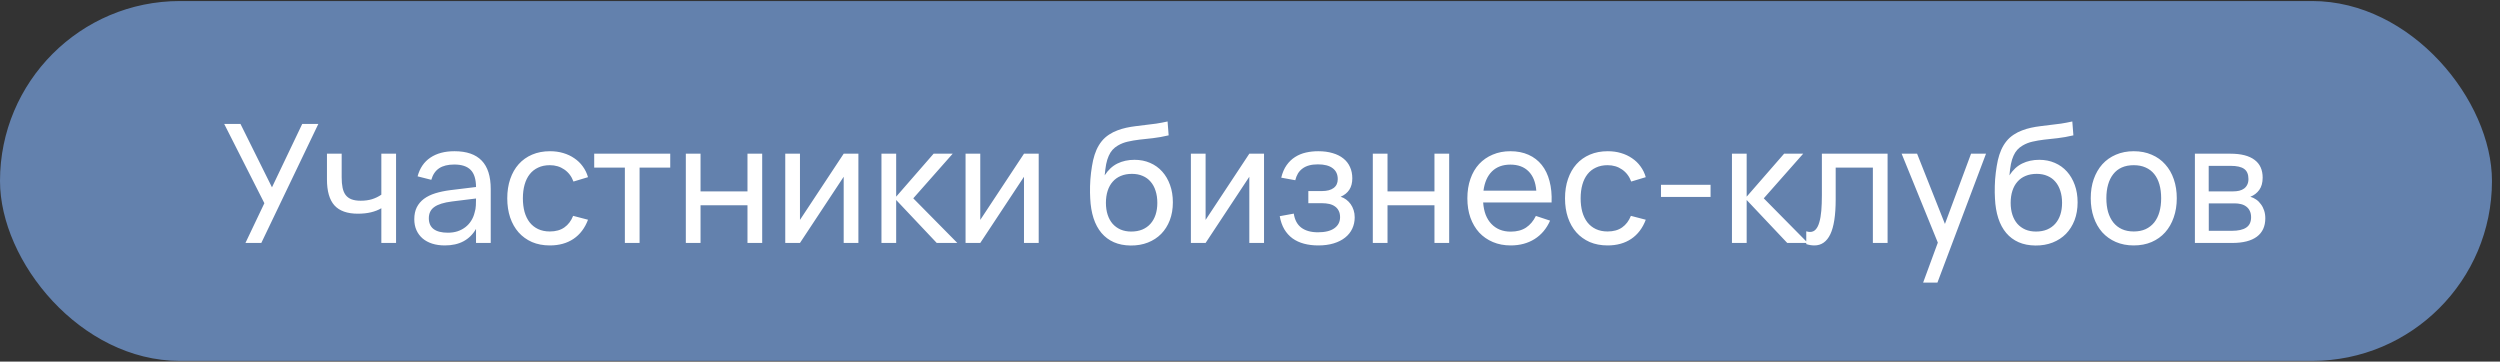 <?xml version="1.0" encoding="UTF-8"?> <svg xmlns="http://www.w3.org/2000/svg" width="242" height="35" viewBox="0 0 242 35" fill="none"><rect x="0" y="0" width="242" height="35" fill="#333333" stroke="none"/><rect y="0.101" width="241.223" height="34.834" rx="17.417" fill="#6381AD"></rect><path d="M25.295 23.518H23.759L25.591 19.67L21.703 11.998H23.279L26.327 18.134L29.255 11.998H30.815L25.295 23.518ZM36.914 23.518V20.158C36.626 20.328 36.293 20.459 35.914 20.55C35.535 20.64 35.111 20.686 34.642 20.686C33.613 20.686 32.855 20.416 32.37 19.878C31.89 19.339 31.65 18.502 31.65 17.366V14.878H33.074V17.166C33.074 17.555 33.103 17.891 33.162 18.174C33.221 18.456 33.319 18.691 33.458 18.878C33.602 19.064 33.791 19.203 34.026 19.294C34.266 19.384 34.562 19.43 34.914 19.43C35.319 19.43 35.682 19.382 36.002 19.286C36.327 19.184 36.631 19.038 36.914 18.846V14.878H38.338V23.518H36.914ZM43.991 14.638C45.17 14.638 46.05 14.942 46.631 15.55C47.212 16.152 47.503 17.067 47.503 18.294V23.518H46.079V22.158C45.775 22.686 45.37 23.086 44.863 23.358C44.362 23.624 43.762 23.758 43.063 23.758C42.61 23.758 42.199 23.699 41.831 23.582C41.468 23.464 41.159 23.296 40.903 23.078C40.647 22.854 40.45 22.587 40.311 22.278C40.172 21.963 40.103 21.611 40.103 21.222C40.103 20.779 40.183 20.395 40.343 20.07C40.508 19.744 40.74 19.47 41.039 19.246C41.343 19.022 41.709 18.843 42.135 18.71C42.567 18.576 43.053 18.475 43.591 18.406L46.079 18.102C46.074 17.344 45.901 16.792 45.559 16.446C45.218 16.099 44.69 15.926 43.975 15.926C43.362 15.926 42.874 16.046 42.511 16.286C42.148 16.526 41.895 16.899 41.751 17.406L40.423 17.07C40.636 16.275 41.047 15.672 41.655 15.262C42.269 14.846 43.047 14.638 43.991 14.638ZM43.751 19.502C42.962 19.603 42.391 19.782 42.039 20.038C41.687 20.288 41.511 20.651 41.511 21.126C41.511 21.59 41.666 21.939 41.975 22.174C42.285 22.408 42.746 22.526 43.359 22.526C43.695 22.526 44.005 22.48 44.287 22.39C44.575 22.294 44.828 22.16 45.047 21.99C45.271 21.819 45.458 21.614 45.607 21.374C45.762 21.134 45.874 20.867 45.943 20.574C46.013 20.355 46.053 20.126 46.063 19.886C46.074 19.646 46.079 19.43 46.079 19.238V19.214L43.751 19.502ZM53.223 23.758C52.583 23.758 52.007 23.648 51.495 23.43C50.989 23.206 50.556 22.894 50.199 22.494C49.847 22.094 49.575 21.614 49.383 21.054C49.197 20.494 49.103 19.875 49.103 19.198C49.103 18.51 49.199 17.886 49.391 17.326C49.583 16.766 49.855 16.288 50.207 15.894C50.565 15.494 50.999 15.184 51.511 14.966C52.023 14.747 52.599 14.638 53.239 14.638C53.698 14.638 54.124 14.696 54.519 14.814C54.919 14.931 55.276 15.099 55.591 15.318C55.911 15.531 56.183 15.792 56.407 16.102C56.636 16.411 56.807 16.76 56.919 17.15L55.511 17.574C55.325 17.072 55.029 16.683 54.623 16.406C54.223 16.128 53.757 15.99 53.223 15.99C52.797 15.99 52.42 16.067 52.095 16.222C51.77 16.371 51.498 16.584 51.279 16.862C51.06 17.139 50.895 17.475 50.783 17.87C50.671 18.264 50.615 18.707 50.615 19.198C50.615 19.678 50.669 20.115 50.775 20.51C50.887 20.904 51.053 21.243 51.271 21.526C51.49 21.803 51.762 22.019 52.087 22.174C52.413 22.328 52.791 22.406 53.223 22.406C53.794 22.406 54.263 22.275 54.631 22.014C55.005 21.752 55.287 21.379 55.479 20.894L56.919 21.27C56.615 22.08 56.146 22.699 55.511 23.126C54.882 23.547 54.119 23.758 53.223 23.758ZM60.487 23.518V16.222H57.519V14.878H64.879V16.222H61.911V23.518H60.487ZM66.388 23.518V14.878H67.812V18.526H72.356V14.878H73.78V23.518H72.356V19.87H67.812V23.518H66.388ZM83.093 14.878V23.518H81.669V17.11L77.437 23.518H76.013V14.878H77.437V21.286L81.669 14.878H83.093ZM85.325 14.878H86.749V19.038L90.373 14.878H92.221L88.405 19.198L92.669 23.518H90.677L86.749 19.358V23.518H85.325V14.878ZM100.546 14.878V23.518H99.122V17.11L94.89 23.518H93.466V14.878H94.89V21.286L99.122 14.878H100.546ZM109.453 23.766C108.84 23.76 108.296 23.654 107.821 23.446C107.352 23.238 106.952 22.939 106.621 22.55C106.291 22.155 106.035 21.678 105.853 21.118C105.672 20.552 105.565 19.915 105.533 19.206C105.512 18.854 105.507 18.456 105.517 18.014C105.528 17.571 105.56 17.136 105.613 16.71C105.667 16.278 105.733 15.878 105.813 15.51C105.899 15.142 106.008 14.806 106.141 14.502C106.28 14.192 106.448 13.915 106.645 13.67C106.843 13.424 107.08 13.211 107.357 13.03C107.619 12.859 107.888 12.723 108.165 12.622C108.443 12.515 108.728 12.43 109.021 12.366C109.315 12.302 109.616 12.251 109.925 12.214C110.24 12.171 110.563 12.131 110.893 12.094C111.229 12.056 111.573 12.014 111.925 11.966C112.277 11.912 112.643 11.843 113.021 11.758L113.125 13.102C112.581 13.23 112.075 13.32 111.605 13.374C111.136 13.422 110.699 13.47 110.293 13.518C109.893 13.566 109.52 13.63 109.173 13.71C108.832 13.784 108.512 13.91 108.213 14.086C108.011 14.203 107.837 14.342 107.693 14.502C107.549 14.662 107.427 14.856 107.325 15.086C107.224 15.31 107.141 15.576 107.077 15.886C107.019 16.195 106.971 16.558 106.933 16.974C107.269 16.451 107.68 16.07 108.165 15.83C108.651 15.59 109.203 15.47 109.821 15.47C110.371 15.47 110.872 15.568 111.325 15.766C111.784 15.963 112.176 16.243 112.501 16.606C112.827 16.968 113.08 17.403 113.261 17.91C113.443 18.411 113.533 18.971 113.533 19.59C113.533 20.224 113.435 20.8 113.237 21.318C113.04 21.83 112.763 22.27 112.405 22.638C112.048 23 111.619 23.28 111.117 23.478C110.616 23.675 110.061 23.771 109.453 23.766ZM109.501 22.414C109.901 22.414 110.259 22.35 110.573 22.222C110.888 22.088 111.152 21.902 111.365 21.662C111.584 21.416 111.749 21.123 111.861 20.782C111.973 20.44 112.029 20.059 112.029 19.638C112.029 19.206 111.973 18.819 111.861 18.478C111.755 18.131 111.595 17.835 111.381 17.59C111.173 17.344 110.917 17.158 110.613 17.03C110.309 16.896 109.963 16.83 109.573 16.83C109.168 16.83 108.808 16.896 108.493 17.03C108.184 17.158 107.923 17.344 107.709 17.59C107.496 17.83 107.333 18.123 107.221 18.47C107.109 18.816 107.053 19.206 107.053 19.638C107.053 20.059 107.109 20.443 107.221 20.79C107.333 21.131 107.493 21.422 107.701 21.662C107.915 21.902 108.173 22.088 108.477 22.222C108.781 22.35 109.123 22.414 109.501 22.414ZM122.358 14.878V23.518H120.934V17.11L116.702 23.518H115.278V14.878H116.702V21.286L120.934 14.878H122.358ZM127.615 23.758C127.113 23.758 126.652 23.702 126.231 23.59C125.809 23.478 125.439 23.307 125.119 23.078C124.799 22.843 124.532 22.547 124.319 22.19C124.111 21.832 123.964 21.411 123.879 20.926L125.239 20.678C125.329 21.286 125.572 21.739 125.967 22.038C126.367 22.336 126.903 22.486 127.575 22.486C128.273 22.486 128.804 22.355 129.167 22.094C129.535 21.832 129.719 21.475 129.719 21.022C129.719 20.776 129.673 20.568 129.583 20.398C129.497 20.227 129.377 20.088 129.223 19.982C129.068 19.87 128.884 19.79 128.671 19.742C128.457 19.694 128.225 19.67 127.975 19.67H126.647V18.494H127.975C128.46 18.494 128.833 18.395 129.095 18.198C129.361 18 129.495 17.715 129.495 17.342C129.495 16.883 129.332 16.531 129.007 16.286C128.681 16.035 128.204 15.91 127.575 15.91C127.249 15.91 126.961 15.944 126.711 16.014C126.465 16.083 126.255 16.184 126.079 16.318C125.903 16.446 125.756 16.606 125.639 16.798C125.527 16.99 125.441 17.206 125.383 17.446L124.023 17.198C124.14 16.718 124.313 16.315 124.543 15.99C124.777 15.659 125.052 15.395 125.367 15.198C125.687 14.995 126.036 14.851 126.415 14.766C126.793 14.68 127.191 14.638 127.607 14.638C128.129 14.638 128.593 14.699 128.999 14.822C129.409 14.939 129.756 15.112 130.039 15.342C130.321 15.566 130.535 15.84 130.679 16.166C130.828 16.486 130.903 16.851 130.903 17.262C130.903 17.704 130.807 18.072 130.615 18.366C130.423 18.659 130.143 18.886 129.775 19.046C129.967 19.104 130.145 19.195 130.311 19.318C130.476 19.44 130.62 19.587 130.743 19.758C130.865 19.928 130.961 20.123 131.031 20.342C131.1 20.555 131.135 20.787 131.135 21.038C131.135 21.438 131.055 21.806 130.895 22.142C130.74 22.472 130.511 22.758 130.207 22.998C129.908 23.238 129.54 23.424 129.103 23.558C128.665 23.691 128.169 23.758 127.615 23.758ZM132.888 23.518V14.878H134.312V18.526H138.856V14.878H140.28V23.518H138.856V19.87H134.312V23.518H132.888ZM146.233 22.422C146.83 22.422 147.326 22.291 147.721 22.03C148.115 21.768 148.433 21.392 148.673 20.902L150.049 21.358C149.707 22.131 149.206 22.726 148.545 23.142C147.889 23.552 147.118 23.758 146.233 23.758C145.603 23.758 145.03 23.648 144.513 23.43C143.995 23.211 143.553 22.904 143.185 22.51C142.822 22.11 142.539 21.63 142.337 21.07C142.139 20.51 142.041 19.886 142.041 19.198C142.041 18.504 142.139 17.878 142.337 17.318C142.534 16.752 142.814 16.272 143.177 15.878C143.545 15.483 143.985 15.179 144.497 14.966C145.009 14.747 145.577 14.638 146.201 14.638C146.862 14.638 147.449 14.752 147.961 14.982C148.473 15.211 148.899 15.539 149.241 15.966C149.582 16.392 149.833 16.912 149.993 17.526C150.158 18.139 150.225 18.83 150.193 19.598H143.569C143.601 20.046 143.683 20.446 143.817 20.798C143.955 21.144 144.139 21.438 144.369 21.678C144.598 21.918 144.867 22.102 145.177 22.23C145.491 22.358 145.843 22.422 146.233 22.422ZM148.713 18.454C148.649 17.643 148.401 17.022 147.969 16.59C147.537 16.152 146.947 15.934 146.201 15.934C145.465 15.934 144.873 16.152 144.425 16.59C143.982 17.027 143.707 17.648 143.601 18.454H148.713ZM155.614 23.758C154.974 23.758 154.398 23.648 153.886 23.43C153.379 23.206 152.947 22.894 152.59 22.494C152.238 22.094 151.966 21.614 151.774 21.054C151.587 20.494 151.494 19.875 151.494 19.198C151.494 18.51 151.59 17.886 151.782 17.326C151.974 16.766 152.246 16.288 152.598 15.894C152.955 15.494 153.39 15.184 153.902 14.966C154.414 14.747 154.99 14.638 155.63 14.638C156.088 14.638 156.515 14.696 156.91 14.814C157.31 14.931 157.667 15.099 157.982 15.318C158.302 15.531 158.574 15.792 158.798 16.102C159.027 16.411 159.198 16.76 159.31 17.15L157.902 17.574C157.715 17.072 157.419 16.683 157.014 16.406C156.614 16.128 156.147 15.99 155.614 15.99C155.187 15.99 154.811 16.067 154.486 16.222C154.16 16.371 153.888 16.584 153.67 16.862C153.451 17.139 153.286 17.475 153.174 17.87C153.062 18.264 153.006 18.707 153.006 19.198C153.006 19.678 153.059 20.115 153.166 20.51C153.278 20.904 153.443 21.243 153.662 21.526C153.88 21.803 154.152 22.019 154.478 22.174C154.803 22.328 155.182 22.406 155.614 22.406C156.184 22.406 156.654 22.275 157.022 22.014C157.395 21.752 157.678 21.379 157.87 20.894L159.31 21.27C159.006 22.08 158.536 22.699 157.902 23.126C157.272 23.547 156.51 23.758 155.614 23.758ZM160.783 19.062V17.886H165.583V19.062H160.783ZM167.653 14.878H169.077V19.038L172.701 14.878H174.549L170.733 19.198L174.997 23.518H173.005L169.077 19.358V23.518H167.653V14.878ZM174.846 22.39C174.984 22.432 175.104 22.454 175.206 22.454C175.43 22.454 175.614 22.374 175.758 22.214C175.907 22.054 176.024 21.822 176.11 21.518C176.2 21.214 176.264 20.843 176.302 20.406C176.339 19.963 176.358 19.462 176.358 18.902V14.878H182.718V23.518H181.294V16.222H177.694V19.302C177.694 20.832 177.52 21.958 177.174 22.678C176.827 23.398 176.312 23.758 175.63 23.758C175.379 23.758 175.118 23.715 174.846 23.63V22.39ZM186.158 27.358L187.582 23.486L184.078 14.878H185.574L188.27 21.678L190.798 14.878H192.246L187.542 27.358H186.158ZM197.032 23.766C196.418 23.76 195.874 23.654 195.4 23.446C194.93 23.238 194.53 22.939 194.2 22.55C193.869 22.155 193.613 21.678 193.432 21.118C193.25 20.552 193.144 19.915 193.112 19.206C193.09 18.854 193.085 18.456 193.096 18.014C193.106 17.571 193.138 17.136 193.192 16.71C193.245 16.278 193.312 15.878 193.392 15.51C193.477 15.142 193.586 14.806 193.72 14.502C193.858 14.192 194.026 13.915 194.224 13.67C194.421 13.424 194.658 13.211 194.936 13.03C195.197 12.859 195.466 12.723 195.744 12.622C196.021 12.515 196.306 12.43 196.6 12.366C196.893 12.302 197.194 12.251 197.504 12.214C197.818 12.171 198.141 12.131 198.472 12.094C198.808 12.056 199.152 12.014 199.504 11.966C199.856 11.912 200.221 11.843 200.6 11.758L200.704 13.102C200.16 13.23 199.653 13.32 199.184 13.374C198.714 13.422 198.277 13.47 197.872 13.518C197.472 13.566 197.098 13.63 196.752 13.71C196.41 13.784 196.09 13.91 195.792 14.086C195.589 14.203 195.416 14.342 195.272 14.502C195.128 14.662 195.005 14.856 194.904 15.086C194.802 15.31 194.72 15.576 194.656 15.886C194.597 16.195 194.549 16.558 194.512 16.974C194.848 16.451 195.258 16.07 195.744 15.83C196.229 15.59 196.781 15.47 197.4 15.47C197.949 15.47 198.45 15.568 198.904 15.766C199.362 15.963 199.754 16.243 200.08 16.606C200.405 16.968 200.658 17.403 200.84 17.91C201.021 18.411 201.112 18.971 201.112 19.59C201.112 20.224 201.013 20.8 200.816 21.318C200.618 21.83 200.341 22.27 199.984 22.638C199.626 23 199.197 23.28 198.696 23.478C198.194 23.675 197.64 23.771 197.032 23.766ZM197.08 22.414C197.48 22.414 197.837 22.35 198.152 22.222C198.466 22.088 198.73 21.902 198.944 21.662C199.162 21.416 199.328 21.123 199.44 20.782C199.552 20.44 199.608 20.059 199.608 19.638C199.608 19.206 199.552 18.819 199.44 18.478C199.333 18.131 199.173 17.835 198.96 17.59C198.752 17.344 198.496 17.158 198.192 17.03C197.888 16.896 197.541 16.83 197.152 16.83C196.746 16.83 196.386 16.896 196.072 17.03C195.762 17.158 195.501 17.344 195.288 17.59C195.074 17.83 194.912 18.123 194.8 18.47C194.688 18.816 194.632 19.206 194.632 19.638C194.632 20.059 194.688 20.443 194.8 20.79C194.912 21.131 195.072 21.422 195.28 21.662C195.493 21.902 195.752 22.088 196.056 22.222C196.36 22.35 196.701 22.414 197.08 22.414ZM206.544 23.758C205.904 23.758 205.326 23.646 204.808 23.422C204.296 23.198 203.859 22.886 203.496 22.486C203.139 22.08 202.864 21.598 202.672 21.038C202.48 20.478 202.384 19.862 202.384 19.19C202.384 18.512 202.48 17.896 202.672 17.342C202.87 16.782 203.147 16.302 203.504 15.902C203.867 15.502 204.304 15.192 204.816 14.974C205.334 14.75 205.91 14.638 206.544 14.638C207.19 14.638 207.768 14.75 208.28 14.974C208.798 15.192 209.235 15.504 209.592 15.91C209.955 16.31 210.232 16.79 210.424 17.35C210.616 17.904 210.712 18.518 210.712 19.19C210.712 19.867 210.614 20.486 210.416 21.046C210.224 21.606 209.947 22.088 209.584 22.494C209.227 22.894 208.79 23.206 208.272 23.43C207.76 23.648 207.184 23.758 206.544 23.758ZM206.544 22.406C206.982 22.406 207.366 22.331 207.696 22.182C208.027 22.027 208.304 21.811 208.528 21.534C208.752 21.251 208.92 20.912 209.032 20.518C209.144 20.118 209.2 19.675 209.2 19.19C209.2 18.694 209.144 18.248 209.032 17.854C208.92 17.459 208.752 17.123 208.528 16.846C208.304 16.568 208.027 16.358 207.696 16.214C207.366 16.064 206.982 15.99 206.544 15.99C206.107 15.99 205.72 16.064 205.384 16.214C205.054 16.363 204.779 16.579 204.56 16.862C204.342 17.139 204.176 17.475 204.064 17.87C203.952 18.259 203.896 18.699 203.896 19.19C203.896 19.686 203.952 20.131 204.064 20.526C204.182 20.92 204.352 21.259 204.576 21.542C204.8 21.819 205.075 22.032 205.4 22.182C205.731 22.331 206.112 22.406 206.544 22.406ZM216.074 23.518H212.466V14.878H215.922C216.935 14.878 217.706 15.075 218.234 15.47C218.762 15.859 219.026 16.435 219.026 17.198C219.026 17.683 218.916 18.078 218.698 18.382C218.479 18.686 218.191 18.907 217.834 19.046C218.036 19.104 218.226 19.195 218.402 19.318C218.578 19.44 218.73 19.592 218.858 19.774C218.991 19.95 219.095 20.152 219.17 20.382C219.244 20.611 219.282 20.859 219.282 21.126C219.282 21.91 219.01 22.504 218.466 22.91C217.922 23.315 217.124 23.518 216.074 23.518ZM215.922 16.054H213.802V18.526H216.162C216.38 18.526 216.58 18.504 216.762 18.462C216.948 18.414 217.106 18.342 217.234 18.246C217.367 18.144 217.468 18.019 217.538 17.87C217.612 17.72 217.65 17.542 217.65 17.334C217.65 16.875 217.511 16.547 217.234 16.35C216.962 16.152 216.524 16.054 215.922 16.054ZM216.05 22.342C216.663 22.342 217.124 22.238 217.434 22.03C217.748 21.822 217.906 21.488 217.906 21.03C217.906 20.79 217.863 20.584 217.778 20.414C217.698 20.243 217.586 20.104 217.442 19.998C217.298 19.886 217.127 19.806 216.93 19.758C216.738 19.71 216.53 19.686 216.306 19.686H213.81V22.342H216.05Z" fill="white"></path></svg> 
